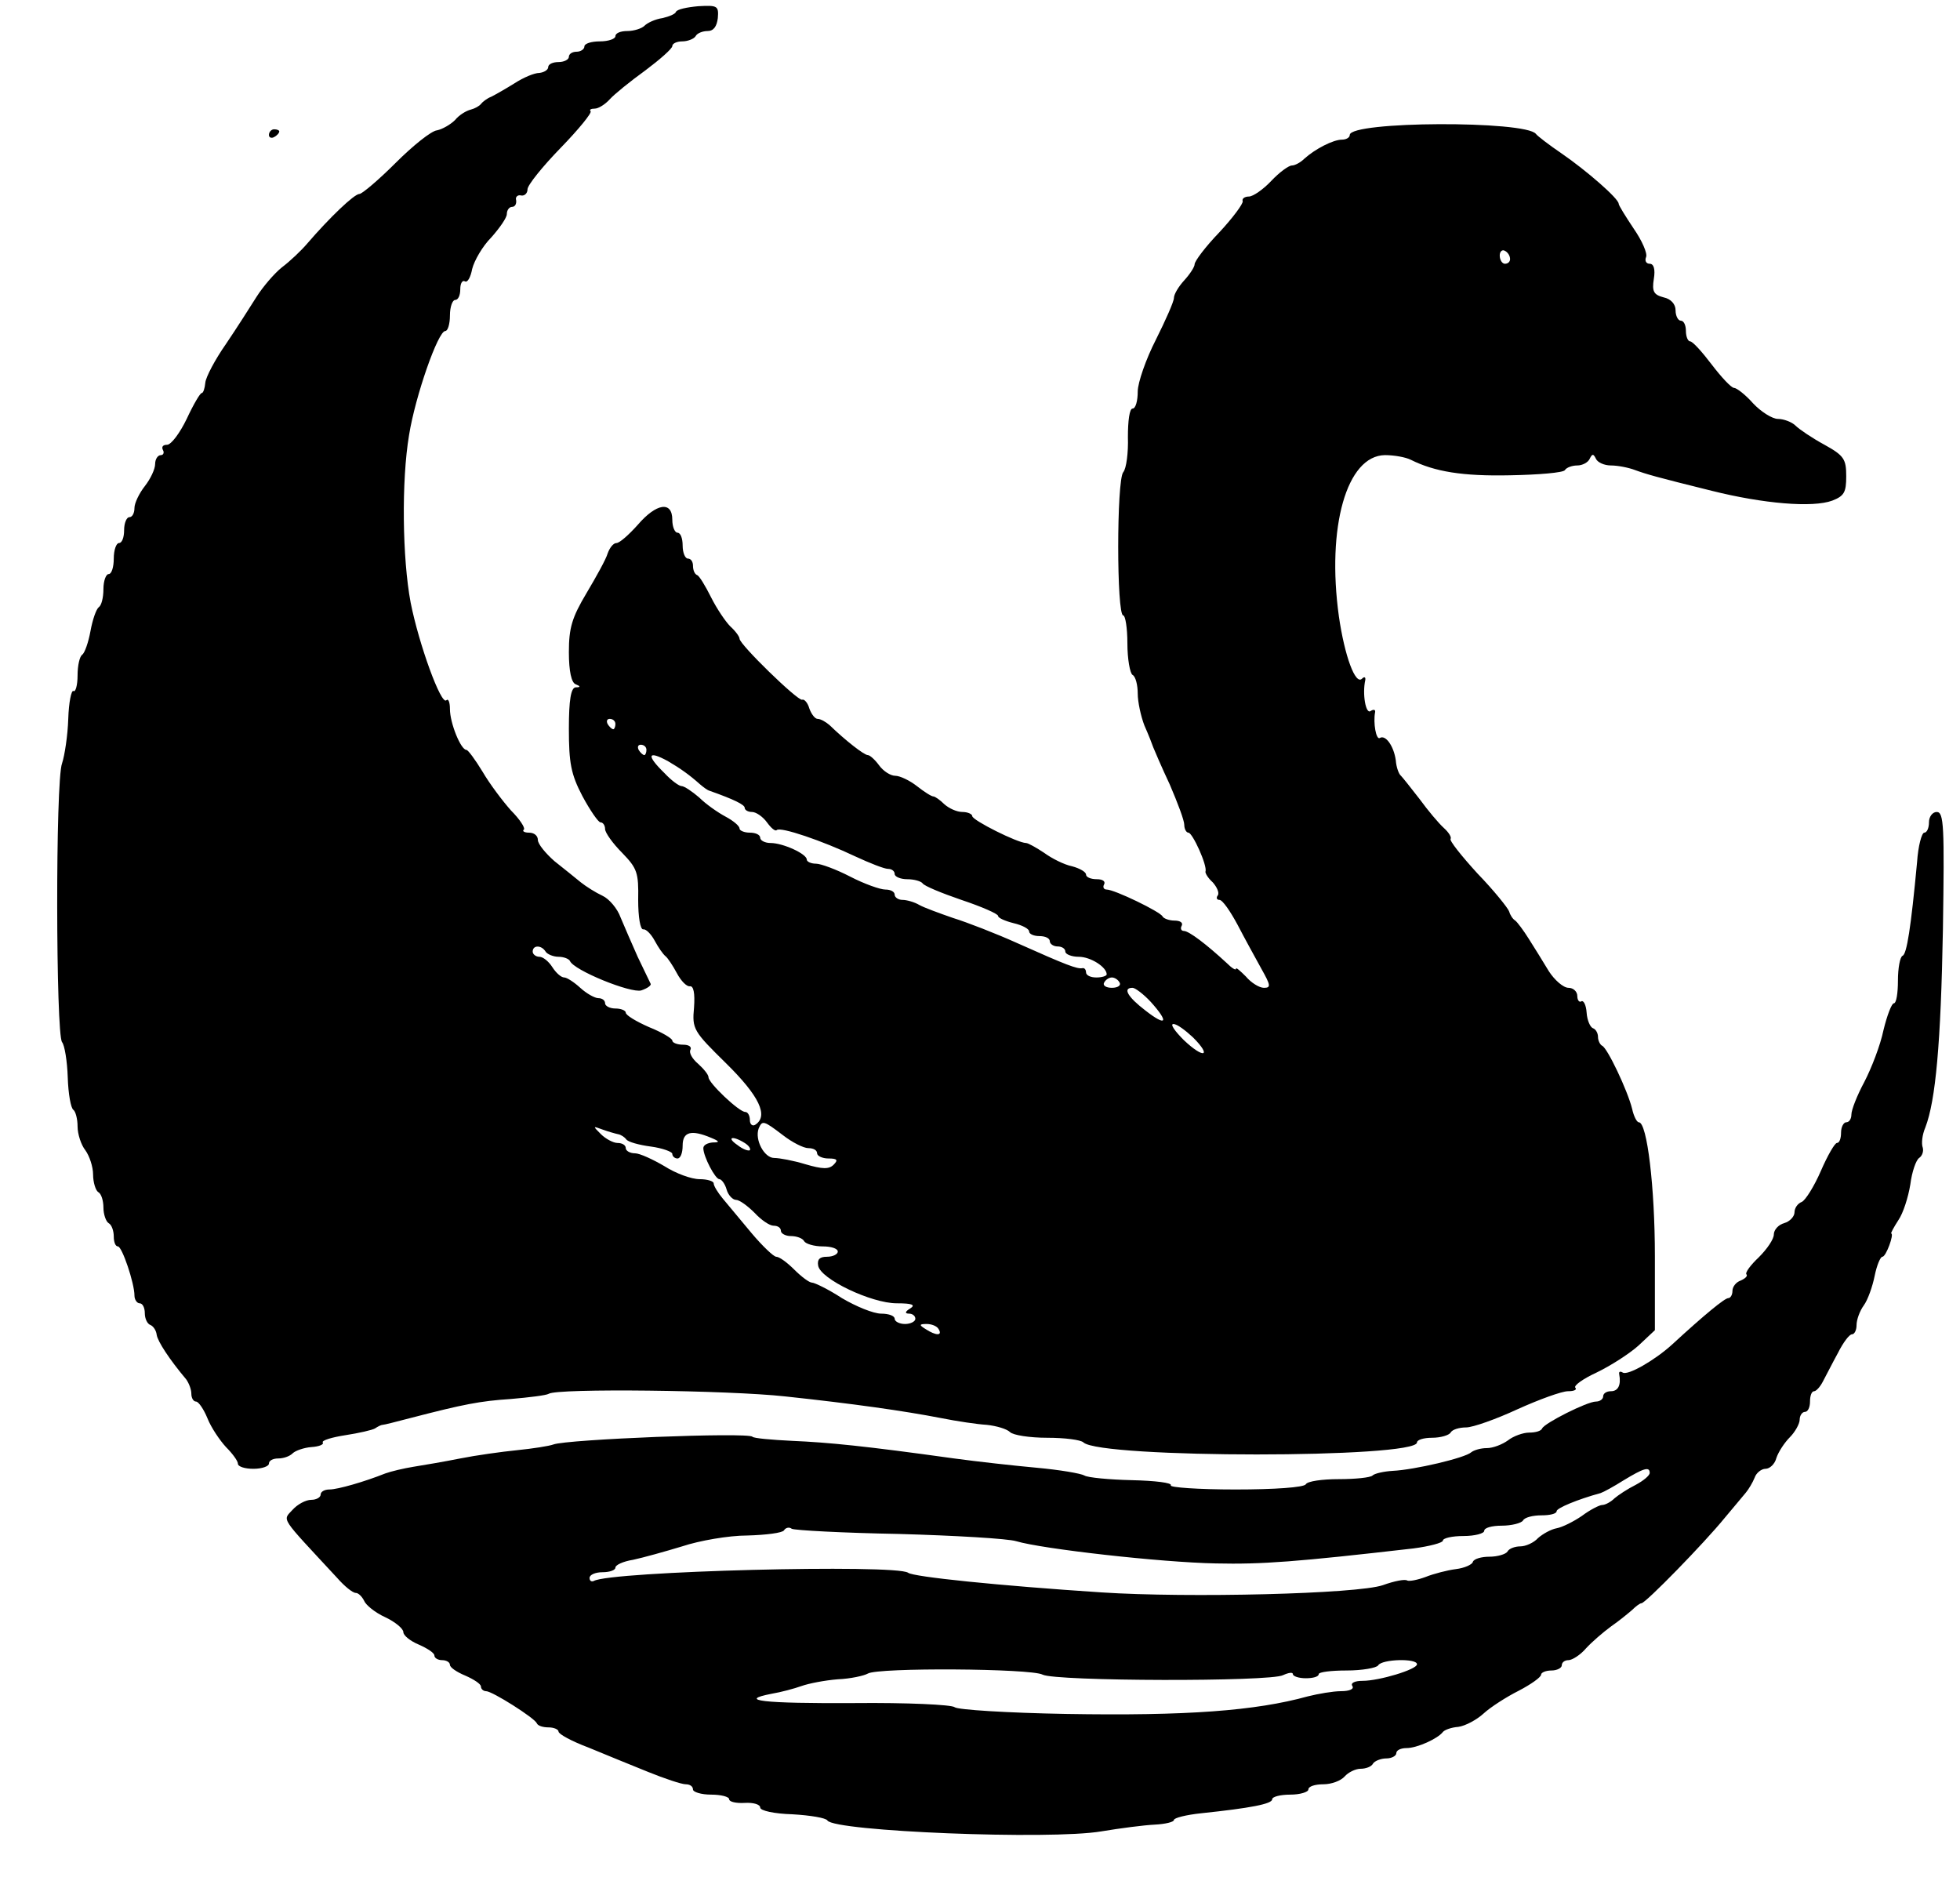 <?xml version="1.0" standalone="no"?>
<!DOCTYPE svg PUBLIC "-//W3C//DTD SVG 20010904//EN"
 "http://www.w3.org/TR/2001/REC-SVG-20010904/DTD/svg10.dtd">
<svg version="1.0" xmlns="http://www.w3.org/2000/svg"
 width="379pt" height="363pt" viewBox="0 0 379 363"
 preserveAspectRatio="xMidYMid meet">
<g transform="translate(0,363) scale(0.1,-0.1)"
fill="#000000" stroke="none">
<path d="M1307 3607 c-1 -4 -13 -9 -26 -12 -14 -2 -29 -9 -35 -15 -5 -5 -20
-10 -33 -10 -13 0 -23 -4 -23 -10 0 -5 -13 -10 -30 -10 -16 0 -30 -4 -30 -10
0 -5 -7 -10 -15 -10 -8 0 -15 -4 -15 -10 0 -5 -9 -10 -20 -10 -11 0 -20 -4
-20 -10 0 -5 -8 -10 -17 -11 -10 0 -31 -9 -48 -20 -16 -10 -37 -22 -45 -26 -8
-3 -17 -10 -20 -14 -3 -4 -12 -9 -20 -11 -8 -2 -22 -10 -30 -20 -9 -9 -25 -18
-35 -20 -11 -1 -47 -30 -80 -63 -33 -33 -65 -60 -70 -60 -10 0 -58 -46 -101
-96 -11 -13 -33 -34 -49 -46 -15 -12 -37 -38 -49 -57 -12 -19 -38 -60 -59 -91
-21 -30 -39 -64 -40 -75 -1 -11 -4 -20 -7 -20 -3 0 -16 -22 -29 -50 -13 -27
-30 -50 -38 -50 -8 0 -11 -4 -8 -10 3 -5 1 -10 -4 -10 -6 0 -11 -8 -11 -17 0
-10 -9 -29 -20 -43 -11 -14 -20 -33 -20 -42 0 -10 -4 -18 -10 -18 -5 0 -10
-11 -10 -25 0 -14 -4 -25 -10 -25 -5 0 -10 -13 -10 -30 0 -16 -4 -30 -10 -30
-5 0 -10 -13 -10 -29 0 -17 -4 -32 -9 -35 -5 -4 -12 -24 -16 -46 -4 -22 -11
-42 -16 -46 -5 -3 -9 -21 -9 -40 0 -19 -4 -33 -8 -30 -4 2 -9 -22 -10 -54 -1
-32 -7 -71 -12 -86 -13 -33 -12 -524 0 -539 5 -6 10 -37 11 -68 1 -32 6 -60
11 -63 4 -3 8 -17 8 -32 0 -15 7 -36 15 -46 8 -11 15 -32 15 -47 0 -15 5 -31
10 -34 6 -3 10 -17 10 -30 0 -13 5 -27 10 -30 6 -3 10 -15 10 -26 0 -10 3 -19
8 -19 8 0 32 -71 32 -95 0 -8 5 -15 10 -15 6 0 10 -9 10 -19 0 -11 5 -21 11
-23 5 -2 11 -10 12 -19 2 -13 25 -48 57 -86 5 -7 10 -19 10 -28 0 -8 4 -15 9
-15 5 0 15 -15 22 -32 7 -18 24 -43 36 -56 13 -13 23 -27 23 -32 0 -6 14 -10
30 -10 17 0 30 5 30 10 0 6 8 10 18 10 10 0 22 4 28 10 5 5 22 11 36 12 15 1
25 5 22 9 -2 4 18 10 44 14 26 4 52 10 57 13 6 4 12 7 15 7 3 0 26 6 53 13
104 27 135 33 195 37 35 3 68 7 73 10 16 11 348 7 457 -5 131 -14 230 -28 302
-42 30 -6 70 -12 88 -13 19 -2 39 -8 45 -14 6 -6 38 -11 72 -11 34 0 65 -4 70
-9 33 -31 645 -31 645 0 0 5 13 9 29 9 17 0 33 5 36 10 3 6 17 10 30 10 13 0
58 16 99 35 42 19 86 35 98 35 12 0 18 3 14 7 -3 4 15 17 41 29 27 13 63 36
81 52 l32 30 0 143 c0 133 -15 259 -31 259 -4 0 -10 12 -13 26 -9 36 -48 118
-58 122 -4 2 -8 10 -8 17 0 7 -4 15 -10 17 -5 2 -11 15 -12 30 -1 15 -6 24
-10 22 -4 -3 -8 2 -8 10 0 9 -8 16 -17 16 -10 0 -27 15 -38 32 -11 18 -28 46
-39 63 -10 16 -22 32 -26 35 -5 3 -10 11 -12 18 -2 6 -29 40 -61 73 -31 34
-55 64 -52 67 2 3 -3 12 -13 21 -10 9 -31 34 -47 56 -17 22 -33 42 -36 45 -4
3 -9 16 -10 30 -4 28 -20 50 -31 43 -7 -4 -13 29 -9 50 1 5 -3 6 -9 2 -9 -6
-16 33 -10 60 1 6 -2 7 -6 3 -13 -14 -34 44 -45 120 -24 173 15 311 89 312 18
0 40 -4 50 -9 46 -23 100 -32 192 -30 55 1 103 5 106 10 3 5 14 9 24 9 10 0
21 6 24 13 5 10 7 10 12 0 3 -7 16 -13 29 -13 13 0 34 -4 47 -9 22 -8 39 -13
148 -40 100 -25 195 -33 233 -19 23 9 27 16 27 47 0 33 -4 40 -42 61 -24 13
-49 30 -56 37 -7 7 -23 13 -34 13 -11 0 -33 14 -48 30 -15 17 -32 30 -37 30
-5 0 -24 20 -43 45 -19 25 -37 45 -42 45 -4 0 -8 9 -8 20 0 11 -4 20 -10 20
-5 0 -10 9 -10 20 0 12 -9 22 -23 25 -19 5 -23 11 -19 36 3 18 0 29 -8 29 -7
0 -10 6 -7 13 3 7 -8 32 -24 55 -16 24 -29 45 -29 48 0 10 -62 64 -110 97 -25
17 -47 34 -50 38 -19 26 -360 25 -360 -2 0 -5 -7 -9 -15 -9 -17 0 -52 -18 -73
-37 -7 -7 -18 -13 -24 -13 -6 0 -24 -13 -40 -30 -15 -16 -35 -30 -43 -30 -8 0
-14 -4 -12 -9 1 -5 -19 -32 -45 -60 -27 -28 -48 -56 -48 -62 0 -5 -9 -19 -20
-31 -11 -12 -20 -27 -20 -34 0 -7 -16 -43 -35 -81 -19 -37 -35 -83 -35 -100 0
-18 -4 -33 -10 -33 -6 0 -9 -24 -9 -55 1 -30 -3 -61 -9 -68 -13 -15 -13 -277
0 -277 4 0 8 -24 8 -54 0 -30 5 -58 10 -61 6 -3 10 -20 10 -36 0 -16 6 -44 13
-62 8 -18 15 -36 17 -42 2 -5 16 -38 32 -72 15 -35 28 -69 28 -78 0 -8 4 -15
8 -15 8 0 37 -64 33 -75 -1 -3 5 -13 14 -21 8 -9 13 -20 10 -25 -4 -5 -2 -9 3
-9 6 0 21 -22 35 -48 14 -27 35 -65 46 -85 18 -32 19 -37 5 -37 -9 0 -25 10
-35 22 -11 11 -19 18 -19 15 0 -4 -8 1 -18 11 -39 36 -73 62 -83 62 -5 0 -7 5
-4 10 3 6 -3 10 -14 10 -10 0 -21 4 -23 8 -4 9 -93 52 -108 52 -6 0 -8 5 -5
10 3 6 -3 10 -14 10 -12 0 -21 4 -21 9 0 5 -12 12 -27 16 -15 3 -39 15 -54 26
-15 10 -31 19 -35 19 -16 0 -104 44 -104 52 0 4 -9 8 -19 8 -11 0 -26 7 -35
15 -8 8 -18 15 -21 15 -4 0 -18 9 -32 20 -14 11 -33 20 -42 20 -9 0 -23 9 -31
20 -8 11 -18 20 -22 20 -7 0 -43 28 -74 58 -7 6 -17 12 -23 12 -5 0 -12 9 -16
20 -3 11 -10 19 -14 17 -9 -2 -121 107 -121 118 0 4 -8 15 -18 24 -9 9 -26 34
-37 56 -11 22 -23 42 -27 43 -5 2 -8 10 -8 18 0 8 -4 14 -10 14 -5 0 -10 11
-10 25 0 14 -4 25 -10 25 -5 0 -10 11 -10 25 0 37 -31 32 -67 -10 -17 -19 -35
-35 -41 -35 -6 0 -13 -9 -17 -20 -3 -11 -22 -45 -41 -77 -28 -47 -34 -67 -34
-114 0 -37 5 -59 13 -62 10 -4 10 -6 0 -6 -9 -1 -13 -24 -13 -80 0 -66 4 -88
26 -130 15 -28 31 -51 35 -51 5 0 9 -6 9 -13 0 -7 15 -28 33 -46 29 -30 32
-38 31 -91 0 -33 4 -58 10 -57 5 1 15 -9 22 -22 7 -13 16 -26 21 -30 4 -3 14
-18 22 -33 8 -15 19 -26 25 -25 7 1 10 -13 8 -41 -4 -42 -1 -46 62 -108 64
-63 83 -102 56 -119 -5 -3 -10 1 -10 9 0 9 -4 16 -9 16 -12 0 -71 56 -71 67 0
5 -9 16 -20 26 -12 10 -18 22 -15 27 3 6 -3 10 -14 10 -12 0 -21 4 -21 8 0 4
-20 16 -45 26 -25 11 -45 23 -45 28 0 4 -9 8 -20 8 -11 0 -20 5 -20 10 0 6 -6
10 -13 10 -7 0 -23 9 -35 20 -12 11 -26 20 -31 20 -6 0 -16 9 -23 20 -7 11
-18 20 -25 20 -7 0 -13 5 -13 10 0 13 17 13 25 0 3 -5 15 -10 25 -10 10 0 20
-4 22 -8 7 -18 118 -63 138 -57 12 4 20 10 18 13 -2 4 -13 27 -25 52 -11 25
-26 59 -33 76 -6 17 -22 36 -35 42 -13 6 -32 18 -42 26 -10 8 -33 27 -51 41
-17 15 -32 33 -32 41 0 8 -7 14 -17 14 -9 0 -14 3 -10 6 3 3 -8 20 -25 37 -16
18 -41 51 -55 75 -14 23 -28 42 -31 42 -11 0 -32 52 -32 79 0 13 -3 21 -7 17
-10 -10 -53 108 -69 189 -16 85 -18 235 -3 324 12 75 56 201 70 201 5 0 9 14
9 30 0 17 5 30 10 30 6 0 10 9 10 21 0 11 4 18 9 15 5 -3 11 8 14 24 4 16 20
44 37 61 16 18 30 38 30 45 0 8 5 14 10 14 6 0 9 6 8 13 -2 6 3 11 10 9 6 -1
12 4 12 12 0 8 29 44 64 80 35 36 61 68 58 71 -3 3 1 5 8 5 7 0 20 8 29 18 9
10 40 35 69 56 28 21 52 42 52 47 0 5 9 9 19 9 11 0 23 5 26 10 3 6 14 10 23
10 12 0 18 9 20 25 2 24 -1 25 -38 23 -22 -2 -41 -6 -43 -11z m1613 -478 c0
-5 -4 -9 -10 -9 -5 0 -10 7 -10 16 0 8 5 12 10 9 6 -3 10 -10 10 -16z m-1730
-899 c0 -5 -2 -10 -4 -10 -3 0 -8 5 -11 10 -3 6 -1 10 4 10 6 0 11 -4 11 -10z
m60 -50 c0 -5 -2 -10 -4 -10 -3 0 -8 5 -11 10 -3 6 -1 10 4 10 6 0 11 -4 11
-10z m42 -22 c24 -14 42 -27 61 -44 7 -6 15 -12 19 -13 48 -17 68 -27 68 -33
0 -4 6 -8 14 -8 8 0 21 -9 29 -20 8 -11 16 -18 19 -15 7 7 89 -21 152 -51 28
-13 56 -24 63 -24 7 0 13 -4 13 -10 0 -5 11 -10 24 -10 14 0 27 -4 30 -8 3 -5
37 -19 75 -32 39 -13 71 -27 71 -31 0 -4 14 -10 30 -14 17 -4 30 -11 30 -16 0
-5 9 -9 20 -9 11 0 20 -4 20 -10 0 -5 7 -10 15 -10 8 0 15 -4 15 -10 0 -5 12
-10 26 -10 23 0 54 -20 54 -34 0 -3 -9 -6 -20 -6 -11 0 -20 4 -20 10 0 5 -3 9
-7 8 -10 -2 -31 6 -125 48 -42 19 -99 41 -125 49 -26 9 -56 20 -65 25 -10 6
-25 10 -33 10 -8 0 -15 5 -15 10 0 6 -8 10 -18 10 -10 0 -41 11 -68 25 -27 14
-57 25 -66 25 -10 0 -18 4 -18 8 0 11 -46 32 -70 32 -11 0 -20 5 -20 10 0 6
-9 10 -20 10 -11 0 -20 4 -20 8 0 5 -12 15 -27 23 -15 8 -38 24 -51 37 -14 12
-29 22 -34 22 -5 0 -20 11 -33 25 -36 35 -33 45 7 23z m873 -428 c3 -5 -3 -10
-15 -10 -12 0 -18 5 -15 10 3 6 10 10 15 10 5 0 12 -4 15 -10z m60 -37 c36
-40 31 -49 -10 -17 -34 26 -45 44 -25 44 5 0 21 -12 35 -27z m82 -69 c37 -37
21 -42 -18 -5 -17 17 -27 31 -20 31 7 0 23 -12 38 -26z m-793 -189 c18 -14 40
-25 49 -25 10 0 17 -4 17 -10 0 -5 10 -10 22 -10 17 0 19 -3 10 -12 -9 -9 -21
-9 -55 1 -23 7 -50 12 -60 12 -19 0 -38 35 -30 57 7 16 9 16 47 -13z m-319 2
c6 -1 13 -6 16 -10 3 -5 25 -11 48 -14 22 -3 41 -10 41 -14 0 -5 5 -9 10 -9 6
0 10 11 10 25 0 27 17 31 55 15 17 -7 17 -9 3 -9 -10 -1 -18 -5 -18 -11 0 -16
23 -60 31 -60 4 0 11 -9 14 -20 3 -11 12 -20 18 -20 7 0 23 -12 36 -25 13 -14
29 -25 37 -25 8 0 14 -4 14 -10 0 -5 9 -10 19 -10 11 0 23 -4 26 -10 3 -5 19
-10 36 -10 16 0 29 -4 29 -10 0 -5 -9 -10 -21 -10 -14 0 -19 -5 -17 -17 4 -26
103 -73 152 -73 30 0 37 -3 26 -10 -10 -6 -11 -10 -2 -10 6 0 12 -4 12 -10 0
-5 -9 -10 -20 -10 -11 0 -20 5 -20 10 0 6 -12 10 -26 10 -15 0 -49 14 -76 30
-26 17 -53 30 -58 30 -5 0 -20 11 -34 25 -14 14 -29 25 -35 25 -5 0 -27 21
-48 46 -21 25 -46 55 -55 66 -10 12 -18 25 -18 30 0 4 -12 8 -27 8 -16 0 -46
11 -68 25 -22 13 -48 25 -57 25 -10 0 -18 5 -18 10 0 6 -7 10 -16 10 -8 0 -23
8 -32 17 -16 16 -16 16 3 9 11 -4 25 -8 30 -9z m245 -17 c8 -5 12 -11 10 -14
-3 -2 -14 2 -24 10 -22 15 -10 19 14 4z m375 -360 c8 -13 -5 -13 -25 0 -13 8
-13 10 2 10 9 0 20 -4 23 -10z"/>
<path d="M520 3369 c0 -5 5 -7 10 -4 6 3 10 8 10 11 0 2 -4 4 -10 4 -5 0 -10
-5 -10 -11z"/>
<path d="M3730 2040 c0 -11 -4 -20 -9 -20 -5 0 -12 -26 -14 -57 -12 -128 -20
-178 -28 -181 -5 -2 -9 -24 -9 -48 0 -24 -3 -44 -8 -44 -4 0 -13 -23 -20 -52
-6 -29 -23 -73 -37 -100 -14 -26 -25 -54 -25 -63 0 -8 -4 -15 -10 -15 -5 0
-10 -9 -10 -20 0 -11 -3 -20 -8 -20 -4 0 -18 -24 -31 -54 -13 -30 -30 -57 -37
-60 -8 -3 -14 -12 -14 -20 0 -8 -9 -18 -20 -21 -11 -3 -20 -13 -20 -22 0 -9
-13 -28 -29 -44 -16 -15 -27 -30 -24 -33 3 -3 -2 -8 -11 -12 -9 -3 -16 -12
-16 -20 0 -8 -4 -14 -8 -14 -7 0 -46 -32 -109 -90 -33 -30 -85 -60 -95 -54 -5
3 -8 2 -7 -3 4 -21 -2 -33 -16 -33 -8 0 -15 -4 -15 -10 0 -5 -6 -10 -14 -10
-17 0 -100 -42 -104 -52 -2 -5 -13 -8 -25 -8 -12 0 -31 -7 -41 -15 -11 -8 -29
-15 -41 -15 -12 0 -25 -4 -30 -8 -12 -11 -110 -34 -152 -36 -17 -1 -35 -5 -39
-9 -4 -4 -33 -7 -65 -7 -32 0 -61 -4 -64 -10 -4 -6 -60 -10 -136 -10 -72 0
-128 4 -125 8 3 5 -31 9 -75 10 -44 1 -86 5 -92 9 -7 4 -48 11 -92 15 -44 4
-116 12 -160 18 -172 24 -243 31 -313 34 -40 2 -75 5 -77 8 -9 9 -359 -5 -385
-15 -8 -3 -40 -8 -70 -11 -30 -3 -80 -10 -110 -16 -30 -6 -71 -13 -90 -16 -19
-3 -44 -9 -55 -13 -40 -16 -92 -31 -108 -31 -9 0 -17 -4 -17 -10 0 -5 -8 -10
-18 -10 -11 0 -27 -9 -36 -19 -20 -22 -26 -11 86 -132 14 -16 30 -29 36 -29 5
0 12 -7 16 -15 3 -8 21 -23 41 -32 19 -9 35 -22 35 -29 0 -6 13 -17 30 -24 16
-7 30 -16 30 -21 0 -5 7 -9 15 -9 8 0 15 -4 15 -9 0 -5 13 -14 30 -21 16 -7
30 -16 30 -21 0 -5 5 -9 10 -9 12 0 94 -52 98 -62 2 -5 12 -8 23 -8 10 0 19
-4 19 -8 0 -5 26 -19 58 -31 31 -13 83 -34 115 -47 32 -13 65 -24 73 -24 8 0
14 -4 14 -10 0 -5 16 -10 35 -10 19 0 35 -4 35 -9 0 -5 14 -8 30 -7 17 1 30
-3 30 -9 0 -6 27 -12 62 -13 35 -2 65 -7 68 -12 13 -21 431 -38 530 -21 36 6
82 12 103 13 20 1 37 5 37 9 0 4 24 10 53 13 95 10 137 18 137 27 0 5 16 9 35
9 19 0 35 5 35 10 0 6 13 10 29 10 16 0 34 7 41 15 7 8 21 15 31 15 10 0 21 4
24 10 3 5 15 10 26 10 10 0 19 5 19 10 0 6 9 10 20 10 20 0 60 18 70 31 3 4
16 9 30 10 14 2 36 14 49 26 13 12 44 32 68 44 23 12 43 26 43 31 0 4 9 8 20
8 11 0 20 5 20 10 0 6 6 10 13 10 7 0 23 10 34 23 11 12 33 31 48 42 16 11 34
26 41 32 7 7 15 13 18 13 8 0 122 117 161 165 17 20 35 42 41 49 5 6 13 19 17
29 3 9 13 17 21 17 8 0 18 9 21 21 4 12 16 30 26 40 10 10 19 26 19 34 0 8 5
15 10 15 6 0 10 9 10 20 0 11 3 20 8 20 4 0 12 9 17 19 6 11 18 35 29 55 10
20 22 36 27 36 5 0 9 8 9 18 0 10 6 27 14 38 8 11 17 37 21 57 4 20 11 37 15
37 7 0 23 44 17 45 -1 1 5 12 14 26 9 13 19 44 23 69 3 24 11 47 17 51 6 4 9
13 7 20 -3 8 -1 25 5 39 20 52 30 163 34 383 3 199 2 227 -12 227 -8 0 -15 -9
-15 -20z m-540 -1258 c0 -5 -12 -15 -27 -23 -16 -8 -34 -20 -41 -26 -7 -7 -18
-13 -24 -13 -5 0 -23 -9 -39 -21 -16 -11 -38 -22 -49 -24 -11 -2 -27 -11 -36
-19 -8 -9 -24 -16 -34 -16 -10 0 -22 -4 -25 -10 -3 -5 -19 -10 -35 -10 -15 0
-30 -4 -32 -10 -1 -5 -16 -12 -33 -14 -16 -2 -43 -9 -58 -15 -16 -6 -32 -9
-36 -7 -4 3 -25 -1 -47 -9 -49 -17 -376 -25 -544 -14 -198 13 -364 30 -374 38
-24 17 -577 3 -608 -16 -5 -2 -8 1 -8 6 0 6 11 11 25 11 14 0 25 4 25 9 0 5
15 12 34 15 19 4 62 16 95 26 33 11 90 21 126 21 36 1 68 5 71 10 3 5 10 7 15
3 6 -3 99 -8 207 -10 108 -3 211 -9 227 -14 50 -15 280 -41 386 -43 89 -2 156
3 382 29 31 4 57 11 57 15 0 5 18 9 40 9 22 0 40 5 40 10 0 6 15 10 34 10 19
0 38 5 41 10 3 6 19 10 36 10 16 0 29 3 29 8 0 6 41 23 85 35 6 2 26 13 45 25
38 23 50 27 50 14z m-450 -370 c0 -10 -73 -32 -105 -32 -15 0 -24 -4 -20 -10
4 -6 -6 -10 -22 -10 -15 0 -44 -5 -64 -10 -101 -28 -234 -38 -468 -34 -112 2
-209 8 -215 13 -6 5 -93 9 -193 8 -179 -1 -228 5 -161 18 18 3 44 10 58 15 14
5 45 11 70 13 25 1 51 7 58 11 19 12 316 10 338 -2 25 -13 441 -14 465 -1 11
5 19 6 19 2 0 -4 11 -8 25 -8 14 0 25 3 25 8 0 4 24 7 54 7 30 0 58 5 61 10 7
12 75 14 75 2z"/>
</g>
</svg>

